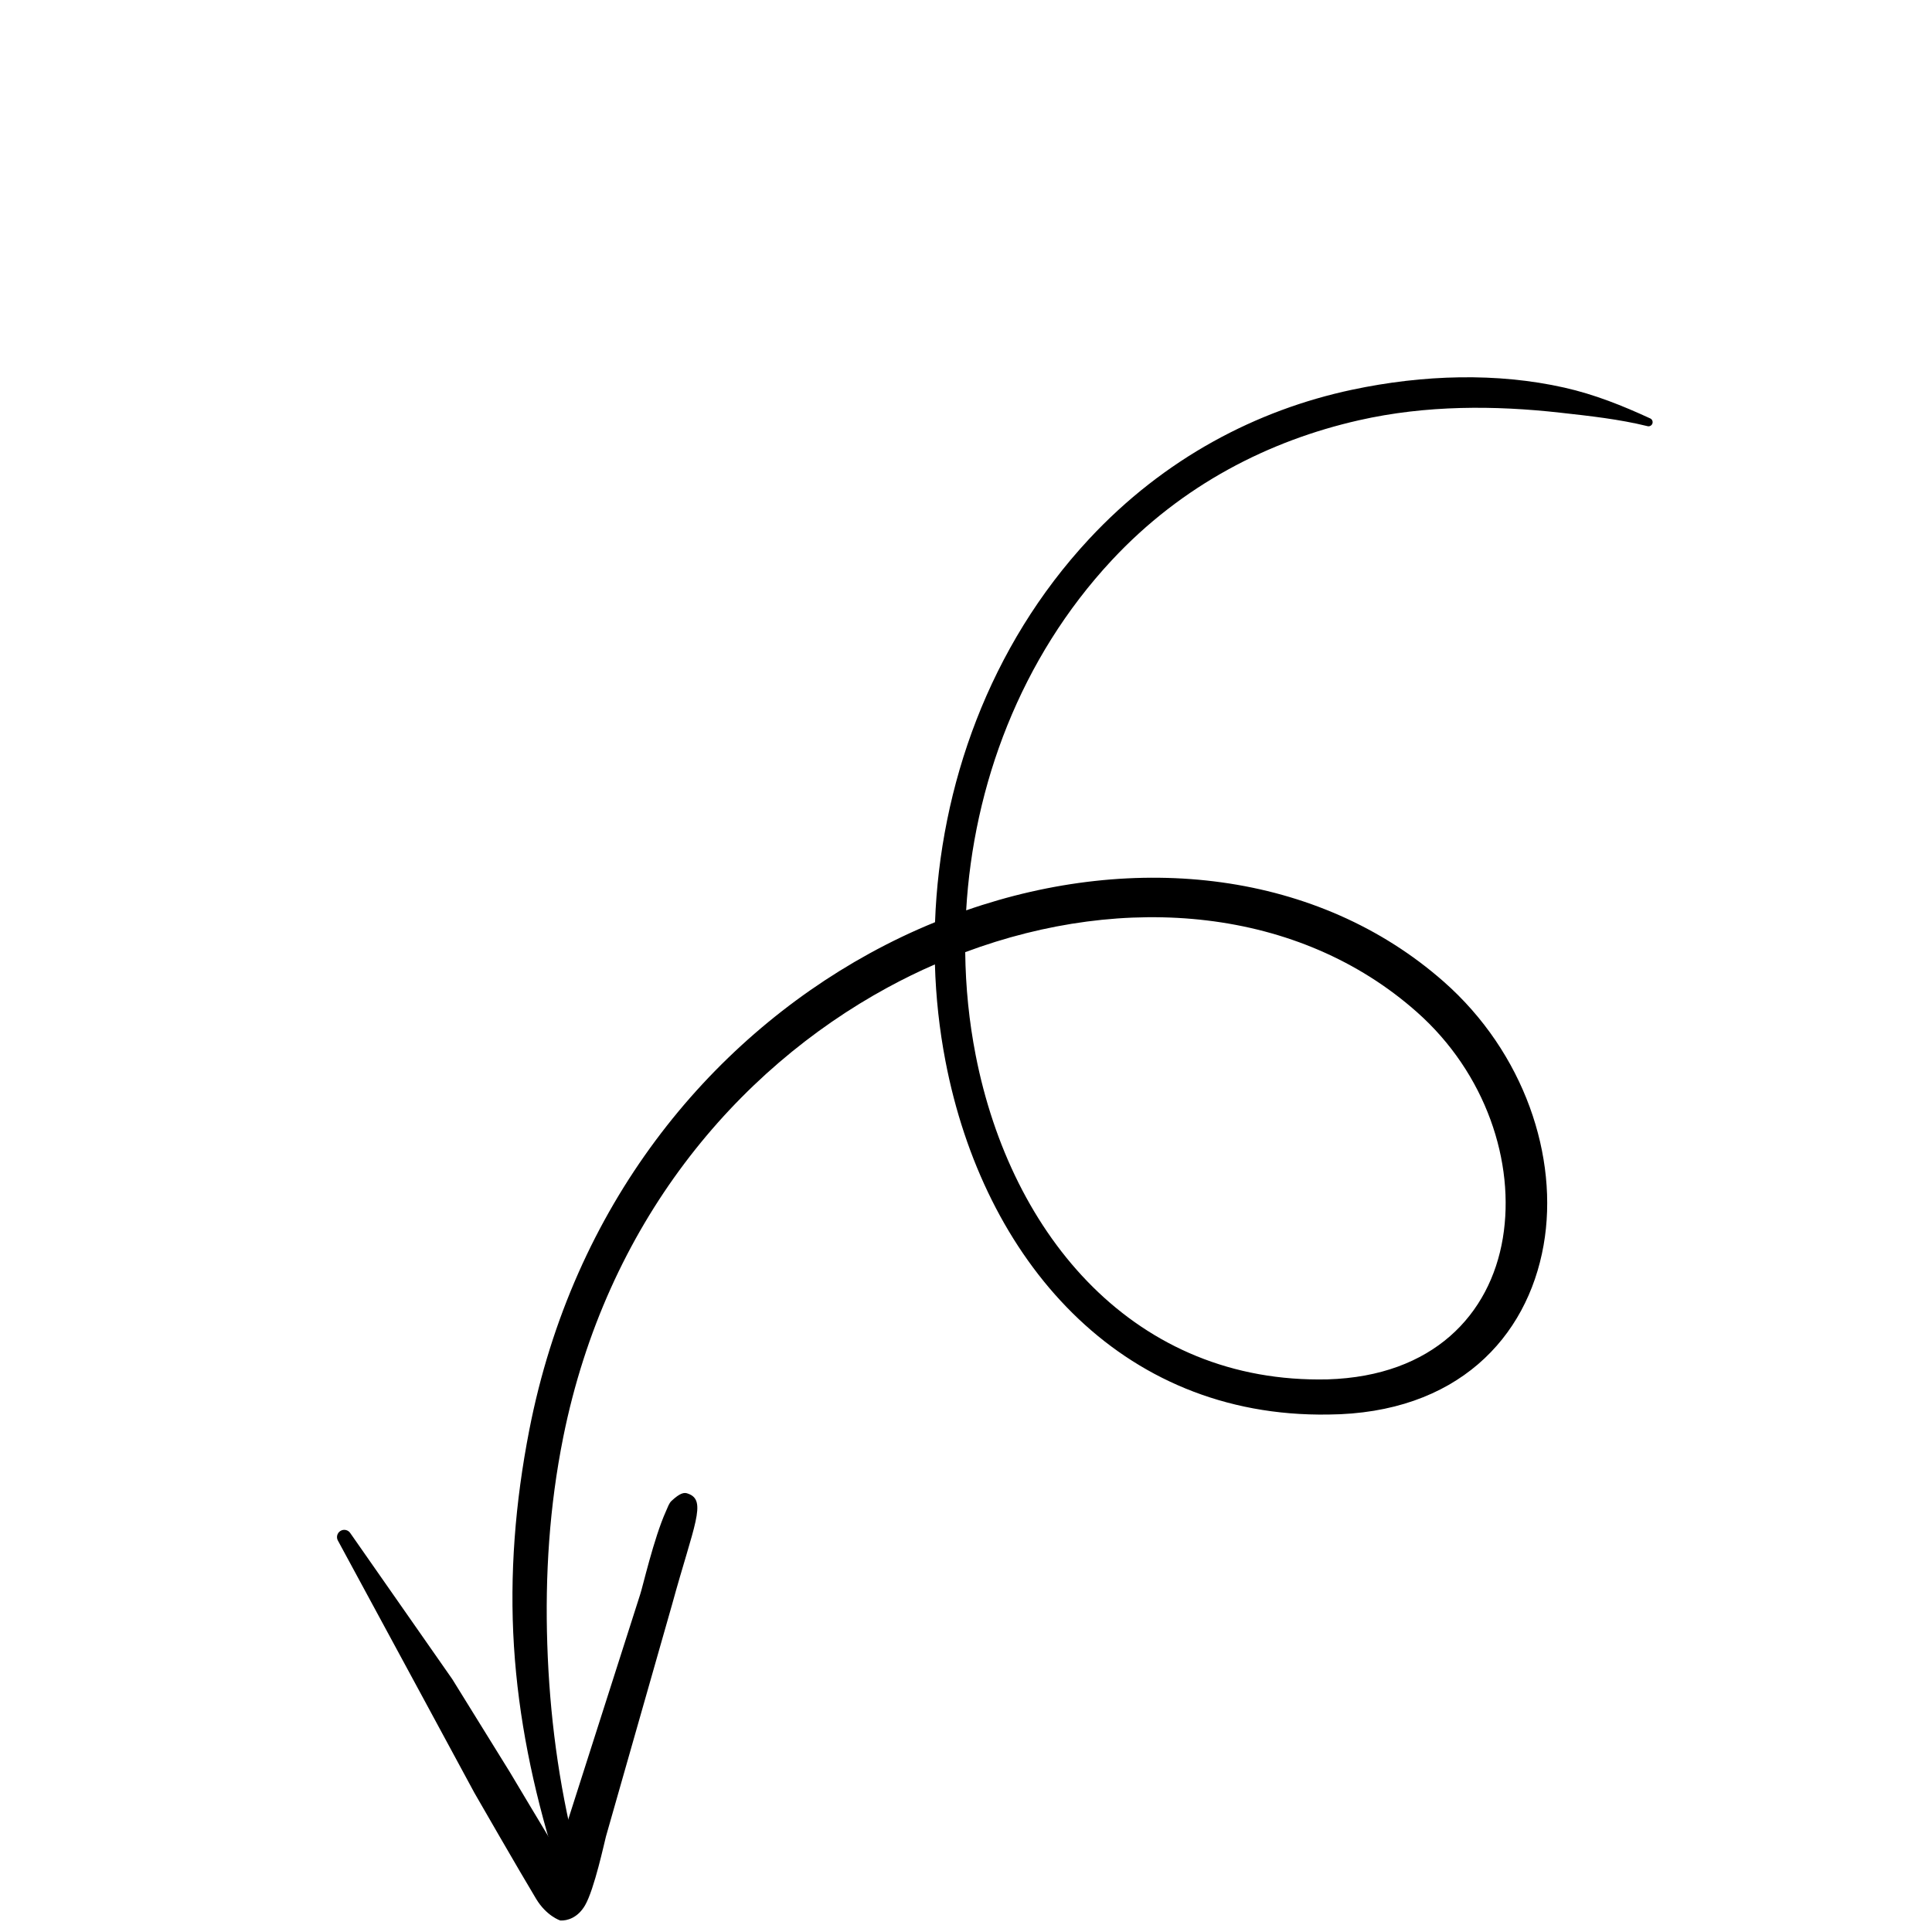 <?xml version="1.0" encoding="UTF-8" standalone="no"?>
<!-- Created with Inkscape (http://www.inkscape.org/) -->

<svg
   width="100"
   height="100"
   viewBox="0 0 26.458 26.458"
   version="1.1"
   id="svg1" 
   inkscape:version="1.3.2 (091e20e, 2023-11-25)"
   sodipodi:docname="arrow.svg"
   xmlns:inkscape="http://www.inkscape.org/namespaces/inkscape"
   xmlns:sodipodi="http://sodipodi.sourceforge.net/DTD/sodipodi-0.dtd"
   xmlns="http://www.w3.org/2000/svg"
   xmlns:svg="http://www.w3.org/2000/svg">
  <sodipodi:namedview
     id="namedview1"
     pagecolor="#ffffff"
     bordercolor="#000000"
     borderopacity="0.25"
     inkscape:showpageshadow="2"
     inkscape:pageopacity="0.0"
     inkscape:pagecheckerboard="0"
     inkscape:deskcolor="#d1d1d1"
     inkscape:document-units="mm"
     inkscape:zoom="3.70561"
     inkscape:cx="61.25847"
     inkscape:cy="69.759094"
     inkscape:window-width="1512"
     inkscape:window-height="916"
     inkscape:window-x="0"
     inkscape:window-y="38"
     inkscape:window-maximized="1"
     inkscape:current-layer="layer1" />
  <defs
     id="defs1" />
  <g
     inkscape:label="Calque 1"
     inkscape:groupmode="layer"
     id="layer1">
    <g
       transform="matrix(-0.378,0,0,0.363,272.947,156.541)"
       id="g9">
		<path
   style="clip-rule:evenodd;fill-rule:evenodd"
   d="m 688.207,-396.451 c 0.806,0.341 1.602,0.737 2.382,1.183 5.81,3.329 10.73,9.481 12.32,17.988 0.508,2.716 0.716,5.437 0.553,8.142 -0.162,2.69 -0.687,5.353 -1.471,7.984 -0.06,0.222 -0.281,0.351 -0.494,0.289 -0.213,-0.063 -0.336,-0.293 -0.277,-0.515 0.63,-2.593 0.951,-5.203 1.034,-7.818 0.083,-2.605 -0.074,-5.217 -0.578,-7.826 -1.556,-8.046 -6.24,-13.842 -11.756,-16.966 -0.562,-0.318 -1.132,-0.609 -1.709,-0.869 -0.034,1.239 -0.163,2.461 -0.382,3.647 -1.374,7.456 -6.282,13.458 -13.874,13.335 -4.655,-0.039 -7.204,-2.893 -7.796,-6.389 -0.564,-3.324 0.701,-7.269 3.62,-9.944 4.542,-4.161 11.136,-4.926 17.3,-2.688 -0.263,-4.706 -1.957,-9.497 -5.275,-13.208 -2.564,-2.866 -5.72,-4.516 -8.943,-5.279 -2.459,-0.582 -4.95,-0.562 -7.299,-0.289 -1.089,0.126 -2.143,0.247 -3.155,0.506 -0.078,0.028 -0.163,-0.015 -0.19,-0.096 -0.027,-0.081 0.014,-0.17 0.092,-0.199 0.977,-0.469 1.999,-0.899 3.102,-1.157 2.429,-0.568 5.094,-0.493 7.692,0.082 3.444,0.763 6.794,2.576 9.523,5.631 3.623,4.056 5.4,9.327 5.581,14.456 z m -1.094,1.13 c -0.014,1.322 -0.142,2.626 -0.379,3.887 -1.286,6.842 -5.783,12.399 -12.753,12.23 -3.822,-0.123 -5.885,-2.449 -6.345,-5.326 -0.457,-2.857 0.615,-6.227 3.113,-8.531 4.277,-3.946 10.554,-4.518 16.364,-2.26 z"
   id="path8" />

		<path
   style="clip-rule:evenodd;fill-rule:evenodd"
   d="m 701.718,-361.098 c 0.712,-1.23 1.779,-3.088 1.892,-3.288 l 2.085,-3.506 3.693,-5.507 c 0.077,-0.128 0.239,-0.167 0.362,-0.086 0.123,0.08 0.16,0.25 0.082,0.378 l -3.057,5.881 -1.879,3.619 c -0.134,0.244 -1.619,2.931 -2.236,3.999 -0.372,0.644 -0.866,0.818 -0.882,0.819 -0.249,0.012 -0.627,-0.102 -0.89,-0.57 -0.34,-0.606 -0.71,-2.417 -0.759,-2.6 l -2.395,-8.749 c -0.795,-3.014 -1.277,-3.932 -0.578,-4.185 0.141,-0.061 0.29,-0.022 0.596,0.272 0.093,0.089 0.139,0.244 0.207,0.401 0.438,1.014 0.847,2.885 0.93,3.128 l 2.671,8.7 c 0.021,0.078 0.061,0.718 0.158,1.294 z"
   id="path9" />

	</g>
  </g>
</svg>
